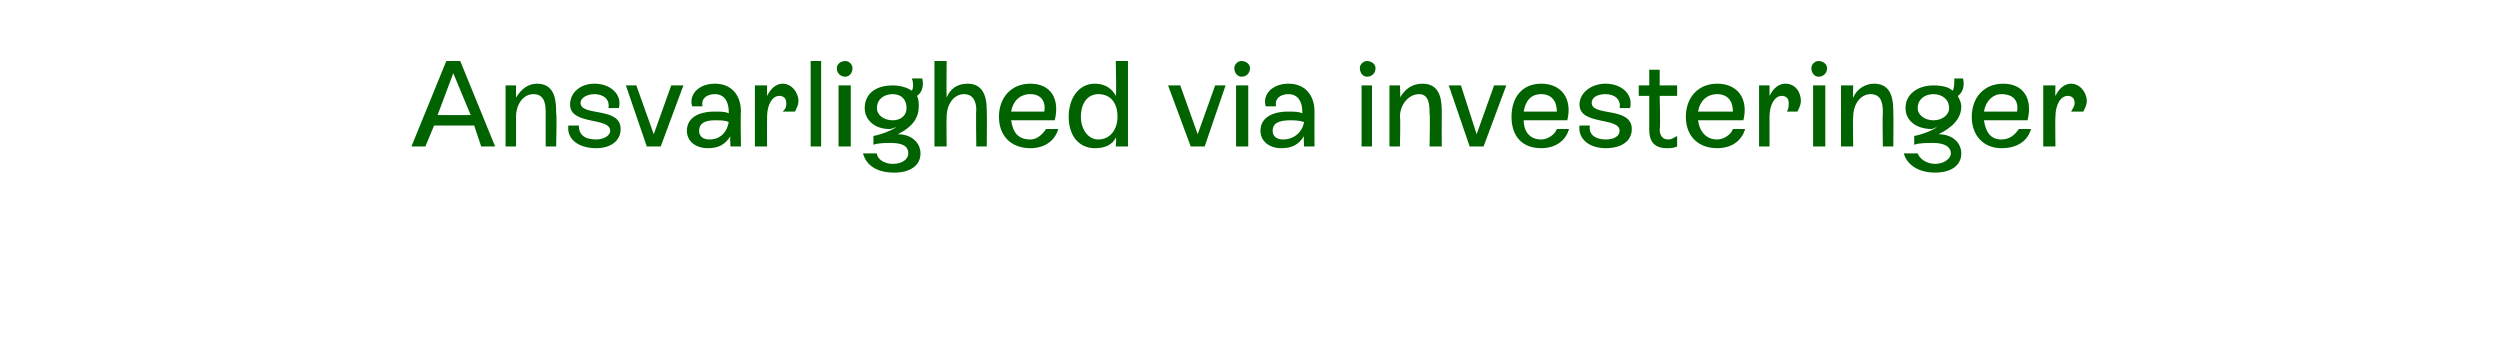 <?xml version="1.0" standalone="no"?><!DOCTYPE svg PUBLIC "-//W3C//DTD SVG 1.1//EN" "http://www.w3.org/Graphics/SVG/1.1/DTD/svg11.dtd"><svg xmlns="http://www.w3.org/2000/svg" version="1.1" width="143.4px" height="19.5px" viewBox="0 -2 143.4 19.5" style="top:-2px">  <desc>Ansvarlighed via investeringer</desc>  <defs/>  <g id="Polygon334014">    <path d="M 27.6 6.4 L 27.2 5.2 L 24.9 5.2 L 24.4 6.4 L 23.6 6.4 L 25.6 1.5 L 26.4 1.5 L 28.4 6.4 L 27.6 6.4 Z M 25.1 4.6 L 27 4.6 L 26 2.2 L 25.1 4.6 Z M 31.9 4.5 C 31.95 4.52 31.9 6.4 31.9 6.4 L 31.3 6.4 C 31.3 6.4 31.3 4.54 31.3 4.5 C 31.3 4.1 31.3 3.4 30.6 3.4 C 30 3.4 29.6 4 29.6 4.7 C 29.6 4.74 29.6 6.4 29.6 6.4 L 29 6.4 L 29 2.9 L 29.6 2.9 C 29.6 2.9 29.6 3.6 29.6 3.6 C 29.9 3.1 30.3 2.8 30.8 2.8 C 31.9 2.8 31.9 3.9 31.9 4.5 Z M 32.6 5.2 C 32.6 5.2 33.2 5.2 33.2 5.2 C 33.2 5.7 33.5 6 34.2 6 C 34.6 6 35 5.8 35 5.5 C 35 4.7 32.7 5.2 32.7 4 C 32.7 3.3 33.3 2.8 34.1 2.8 C 35 2.8 35.7 3.4 35.5 4.2 C 35.5 4.2 34.9 4.2 34.9 4.2 C 35 3.7 34.6 3.4 34.1 3.4 C 33.7 3.4 33.3 3.6 33.3 3.9 C 33.3 4.7 35.6 4.1 35.6 5.4 C 35.6 6.1 35 6.5 34.2 6.5 C 33.2 6.5 32.5 6 32.6 5.2 Z M 38.5 2.9 L 39.2 2.9 L 37.9 6.4 L 37.1 6.4 L 35.9 2.9 L 36.5 2.9 L 37.5 5.7 L 38.5 2.9 Z M 42.5 4.4 C 42.47 4.45 42.5 6.4 42.5 6.4 L 41.9 6.4 C 41.9 6.4 41.86 5.82 41.9 5.8 C 41.6 6.3 41.2 6.5 40.6 6.5 C 39.9 6.5 39.4 6.1 39.4 5.5 C 39.4 4.8 40 4.4 41 4.4 C 41.3 4.4 41.6 4.4 41.8 4.5 C 41.8 4.5 41.8 4.4 41.8 4.4 C 41.8 3.9 41.6 3.4 41 3.4 C 40.5 3.4 40.2 3.7 40.3 4.1 C 40.3 4.1 39.7 4.1 39.7 4.1 C 39.5 3.4 40.1 2.8 41 2.8 C 42 2.8 42.5 3.5 42.5 4.4 Z M 41.8 5 C 41.6 4.9 41.3 4.9 41 4.9 C 40.4 4.9 40.1 5.1 40.1 5.5 C 40.1 5.8 40.3 6 40.7 6 C 41.3 6 41.7 5.6 41.8 5 Z M 45.8 3.8 C 45.8 4 45.7 4.2 45.6 4.4 C 45.6 4.4 44.9 4.4 44.9 4.4 C 45.1 4.2 45.1 4.1 45.1 3.9 C 45.1 3.6 44.9 3.5 44.7 3.5 C 44.3 3.5 44 4 44 4.7 C 43.99 4.73 44 6.4 44 6.4 L 43.3 6.4 L 43.3 2.9 L 44 2.9 C 44 2.9 43.99 3.53 44 3.5 C 44.2 3.1 44.5 2.8 44.9 2.8 C 45.4 2.8 45.8 3.3 45.8 3.8 Z M 46.5 6.4 L 46.5 1.5 L 47.1 1.5 L 47.1 6.4 L 46.5 6.4 Z M 48 1.9 C 48 1.7 48.2 1.5 48.5 1.5 C 48.7 1.5 48.9 1.7 48.9 1.9 C 48.9 2.2 48.7 2.4 48.5 2.4 C 48.2 2.4 48 2.2 48 1.9 Z M 48.1 6.4 L 48.1 2.9 L 48.8 2.9 L 48.8 6.4 L 48.1 6.4 Z M 52.8 6.8 C 52.8 7.5 52.2 7.9 51.3 7.9 C 50.3 7.9 49.7 7.5 49.5 6.8 C 49.5 6.8 50.3 6.8 50.3 6.8 C 50.3 7.1 50.7 7.4 51.2 7.4 C 51.8 7.4 52.1 7.1 52.1 6.8 C 52.1 6.4 51.8 6.2 51.1 6.2 C 50.8 6.2 50.4 6.2 50.1 6.3 C 50.1 6.3 50.1 5.8 50.1 5.8 C 50.6 5.7 51.1 5.5 51.4 5.3 C 51.3 5.3 51.2 5.4 51 5.4 C 50.2 5.4 49.6 4.9 49.6 4.2 C 49.6 3.4 50.2 2.9 51.2 2.9 C 51.6 2.9 52 3 52.3 3.2 C 52.4 3.1 52.4 2.7 52.3 2.5 C 52.3 2.5 52.9 2.5 52.9 2.5 C 53 2.9 52.9 3.3 52.6 3.5 C 52.7 3.7 52.7 3.9 52.7 4.1 C 52.7 4.8 52.3 5.3 51.5 5.7 C 52.3 5.7 52.8 6.2 52.8 6.8 Z M 51.2 4.9 C 51.7 4.9 52 4.6 52 4.2 C 52 3.7 51.7 3.4 51.2 3.4 C 50.7 3.4 50.3 3.7 50.3 4.2 C 50.3 4.6 50.7 4.9 51.2 4.9 Z M 56.6 4.3 C 56.62 4.33 56.6 6.4 56.6 6.4 L 56 6.4 C 56 6.4 55.97 4.33 56 4.3 C 56 3.8 55.8 3.4 55.3 3.4 C 54.7 3.4 54.3 4 54.3 4.7 C 54.28 4.74 54.3 6.4 54.3 6.4 L 53.6 6.4 L 53.6 1.5 L 54.3 1.5 C 54.3 1.5 54.28 3.6 54.3 3.6 C 54.5 3.1 54.9 2.8 55.5 2.8 C 56.3 2.8 56.6 3.4 56.6 4.3 Z M 60.7 5.4 C 60.5 6.1 59.9 6.5 59.1 6.5 C 58 6.5 57.3 5.8 57.3 4.7 C 57.3 3.6 58 2.8 59.1 2.8 C 60.3 2.8 60.8 3.7 60.5 4.9 C 60.5 4.9 58 4.9 58 4.9 C 58.1 5.6 58.4 6 59.1 6 C 59.5 6 59.8 5.7 60 5.4 C 60 5.4 60.7 5.4 60.7 5.4 Z M 58 4.4 C 58 4.4 59.9 4.4 59.9 4.4 C 60 3.8 59.7 3.4 59.1 3.4 C 58.5 3.4 58.1 3.8 58 4.4 Z M 64 1.5 L 64.7 1.5 L 64.7 6.4 L 64 6.4 C 64 6.4 64.05 5.89 64 5.9 C 63.8 6.3 63.4 6.5 62.8 6.5 C 61.9 6.5 61.3 5.8 61.3 4.7 C 61.3 3.6 61.9 2.8 62.8 2.8 C 63.4 2.8 63.8 3.1 64 3.5 C 64.05 3.49 64 1.5 64 1.5 Z M 64.1 4.7 C 64.1 3.9 63.7 3.4 63 3.4 C 62.4 3.4 62 3.9 62 4.7 C 62 5.4 62.4 6 63 6 C 63.7 6 64.1 5.4 64.1 4.7 Z M 69.7 2.9 L 70.3 2.9 L 69.1 6.4 L 68.3 6.4 L 67 2.9 L 67.7 2.9 L 68.7 5.7 L 69.7 2.9 Z M 70.8 1.9 C 70.8 1.7 71 1.5 71.2 1.5 C 71.5 1.5 71.7 1.7 71.7 1.9 C 71.7 2.2 71.5 2.4 71.2 2.4 C 71 2.4 70.8 2.2 70.8 1.9 Z M 70.9 6.4 L 70.9 2.9 L 71.6 2.9 L 71.6 6.4 L 70.9 6.4 Z M 75.4 4.4 C 75.39 4.45 75.4 6.4 75.4 6.4 L 74.8 6.4 C 74.8 6.4 74.77 5.82 74.8 5.8 C 74.5 6.3 74.1 6.5 73.5 6.5 C 72.8 6.5 72.3 6.1 72.3 5.5 C 72.3 4.8 72.9 4.4 73.9 4.4 C 74.2 4.4 74.5 4.4 74.7 4.5 C 74.7 4.5 74.7 4.4 74.7 4.4 C 74.7 3.9 74.5 3.4 73.9 3.4 C 73.4 3.4 73.1 3.7 73.2 4.1 C 73.2 4.1 72.6 4.1 72.6 4.1 C 72.4 3.4 73 2.8 73.9 2.8 C 74.9 2.8 75.4 3.5 75.4 4.4 Z M 74.8 5 C 74.5 4.9 74.2 4.9 74 4.9 C 73.3 4.9 73 5.1 73 5.5 C 73 5.8 73.2 6 73.6 6 C 74.2 6 74.7 5.6 74.8 5 Z M 78 1.9 C 78 1.7 78.2 1.5 78.4 1.5 C 78.7 1.5 78.9 1.7 78.9 1.9 C 78.9 2.2 78.7 2.4 78.4 2.4 C 78.2 2.4 78 2.2 78 1.9 Z M 78.1 6.4 L 78.1 2.9 L 78.7 2.9 L 78.7 6.4 L 78.1 6.4 Z M 82.7 4.5 C 82.69 4.52 82.7 6.4 82.7 6.4 L 82 6.4 C 82 6.4 82.04 4.54 82 4.5 C 82 4.1 82 3.4 81.4 3.4 C 80.8 3.4 80.3 4 80.3 4.7 C 80.34 4.74 80.3 6.4 80.3 6.4 L 79.7 6.4 L 79.7 2.9 L 80.3 2.9 C 80.3 2.9 80.34 3.6 80.3 3.6 C 80.6 3.1 81 2.8 81.6 2.8 C 82.7 2.8 82.7 3.9 82.7 4.5 Z M 85.7 2.9 L 86.4 2.9 L 85.1 6.4 L 84.3 6.4 L 83.1 2.9 L 83.8 2.9 L 84.7 5.7 L 85.7 2.9 Z M 90 5.4 C 89.8 6.1 89.2 6.5 88.4 6.5 C 87.3 6.5 86.7 5.8 86.7 4.7 C 86.7 3.6 87.3 2.8 88.4 2.8 C 89.6 2.8 90.2 3.7 89.9 4.9 C 89.9 4.9 87.4 4.9 87.4 4.9 C 87.4 5.6 87.8 6 88.4 6 C 88.8 6 89.2 5.7 89.3 5.4 C 89.3 5.4 90 5.4 90 5.4 Z M 87.4 4.4 C 87.4 4.4 89.3 4.4 89.3 4.4 C 89.3 3.8 89 3.4 88.4 3.4 C 87.8 3.4 87.5 3.8 87.4 4.4 Z M 90.6 5.2 C 90.6 5.2 91.2 5.2 91.2 5.2 C 91.1 5.7 91.5 6 92.1 6 C 92.6 6 92.9 5.8 92.9 5.5 C 92.9 4.7 90.6 5.2 90.6 4 C 90.6 3.3 91.3 2.8 92.1 2.8 C 93 2.8 93.7 3.4 93.5 4.2 C 93.5 4.2 92.9 4.2 92.9 4.2 C 93 3.7 92.6 3.4 92.1 3.4 C 91.6 3.4 91.3 3.6 91.3 3.9 C 91.3 4.7 93.6 4.1 93.6 5.4 C 93.6 6.1 93 6.5 92.1 6.5 C 91.2 6.5 90.5 6 90.6 5.2 Z M 96.2 3.5 L 95.2 3.5 C 95.2 3.5 95.25 5.38 95.2 5.4 C 95.2 5.7 95.3 6 95.7 6 C 95.9 6 96 5.9 96.2 5.8 C 96.2 5.8 96.2 6.4 96.2 6.4 C 96 6.5 95.8 6.5 95.6 6.5 C 94.6 6.5 94.6 5.7 94.6 5.4 C 94.6 5.39 94.6 3.5 94.6 3.5 L 94 3.5 L 94 2.9 L 94.6 2.9 L 94.6 2 L 95.2 2 L 95.2 2.9 L 96.2 2.9 L 96.2 3.5 Z M 100.1 5.4 C 99.9 6.1 99.3 6.5 98.5 6.5 C 97.4 6.5 96.7 5.8 96.7 4.7 C 96.7 3.6 97.4 2.8 98.5 2.8 C 99.7 2.8 100.3 3.7 100 4.9 C 100 4.9 97.4 4.9 97.4 4.9 C 97.5 5.6 97.9 6 98.5 6 C 98.9 6 99.3 5.7 99.4 5.4 C 99.4 5.4 100.1 5.4 100.1 5.4 Z M 97.4 4.4 C 97.4 4.4 99.4 4.4 99.4 4.4 C 99.4 3.8 99.1 3.4 98.5 3.4 C 97.9 3.4 97.5 3.8 97.4 4.4 Z M 103.3 3.8 C 103.3 4 103.2 4.2 103.1 4.4 C 103.1 4.4 102.5 4.4 102.5 4.4 C 102.6 4.2 102.6 4.1 102.6 3.9 C 102.6 3.6 102.4 3.5 102.2 3.5 C 101.8 3.5 101.5 4 101.5 4.7 C 101.5 4.73 101.5 6.4 101.5 6.4 L 100.9 6.4 L 100.9 2.9 L 101.5 2.9 C 101.5 2.9 101.5 3.53 101.5 3.5 C 101.7 3.1 102 2.8 102.4 2.8 C 103 2.8 103.3 3.3 103.3 3.8 Z M 103.9 1.9 C 103.9 1.7 104.1 1.5 104.3 1.5 C 104.6 1.5 104.8 1.7 104.8 1.9 C 104.8 2.2 104.6 2.4 104.3 2.4 C 104.1 2.4 103.9 2.2 103.9 1.9 Z M 104 6.4 L 104 2.9 L 104.7 2.9 L 104.7 6.4 L 104 6.4 Z M 108.6 4.5 C 108.62 4.52 108.6 6.4 108.6 6.4 L 108 6.4 C 108 6.4 107.97 4.54 108 4.5 C 108 4.1 108 3.4 107.3 3.4 C 106.7 3.4 106.3 4 106.3 4.7 C 106.27 4.74 106.3 6.4 106.3 6.4 L 105.6 6.4 L 105.6 2.9 L 106.3 2.9 C 106.3 2.9 106.27 3.6 106.3 3.6 C 106.5 3.1 107 2.8 107.5 2.8 C 108.6 2.8 108.6 3.9 108.6 4.5 Z M 112.5 6.8 C 112.5 7.5 111.9 7.9 111 7.9 C 110.1 7.9 109.4 7.5 109.2 6.8 C 109.2 6.8 110 6.8 110 6.8 C 110.1 7.1 110.5 7.4 111 7.4 C 111.5 7.4 111.9 7.1 111.9 6.8 C 111.9 6.4 111.5 6.2 110.9 6.2 C 110.5 6.2 110.1 6.2 109.8 6.3 C 109.8 6.3 109.8 5.8 109.8 5.8 C 110.3 5.7 110.8 5.5 111.1 5.3 C 111 5.3 110.9 5.4 110.8 5.4 C 109.9 5.4 109.3 4.9 109.3 4.2 C 109.3 3.4 110 2.9 110.9 2.9 C 111.4 2.9 111.8 3 112 3.2 C 112.1 3.1 112.1 2.7 112.1 2.5 C 112.1 2.5 112.6 2.5 112.6 2.5 C 112.7 2.9 112.6 3.3 112.3 3.5 C 112.4 3.7 112.5 3.9 112.5 4.1 C 112.5 4.8 112 5.3 111.2 5.7 C 112 5.7 112.5 6.2 112.5 6.8 Z M 110.9 4.9 C 111.4 4.9 111.8 4.6 111.8 4.2 C 111.8 3.7 111.4 3.4 110.9 3.4 C 110.4 3.4 110 3.7 110 4.2 C 110 4.6 110.4 4.9 110.9 4.9 Z M 116.5 5.4 C 116.3 6.1 115.7 6.5 114.8 6.5 C 113.8 6.5 113.1 5.8 113.1 4.7 C 113.1 3.6 113.8 2.8 114.9 2.8 C 116.1 2.8 116.6 3.7 116.3 4.9 C 116.3 4.9 113.8 4.9 113.8 4.9 C 113.9 5.6 114.2 6 114.8 6 C 115.3 6 115.6 5.7 115.8 5.4 C 115.8 5.4 116.5 5.4 116.5 5.4 Z M 113.8 4.4 C 113.8 4.4 115.7 4.4 115.7 4.4 C 115.8 3.8 115.5 3.4 114.8 3.4 C 114.3 3.4 113.9 3.8 113.8 4.4 Z M 119.7 3.8 C 119.7 4 119.6 4.2 119.5 4.4 C 119.5 4.4 118.8 4.4 118.8 4.4 C 118.9 4.2 119 4.1 119 3.9 C 119 3.6 118.8 3.5 118.6 3.5 C 118.2 3.5 117.9 4 117.9 4.7 C 117.88 4.73 117.9 6.4 117.9 6.4 L 117.2 6.4 L 117.2 2.9 L 117.9 2.9 C 117.9 2.9 117.88 3.53 117.9 3.5 C 118.1 3.1 118.4 2.8 118.8 2.8 C 119.3 2.8 119.7 3.3 119.7 3.8 Z " stroke="none" fill="#006300"/>  </g></svg>